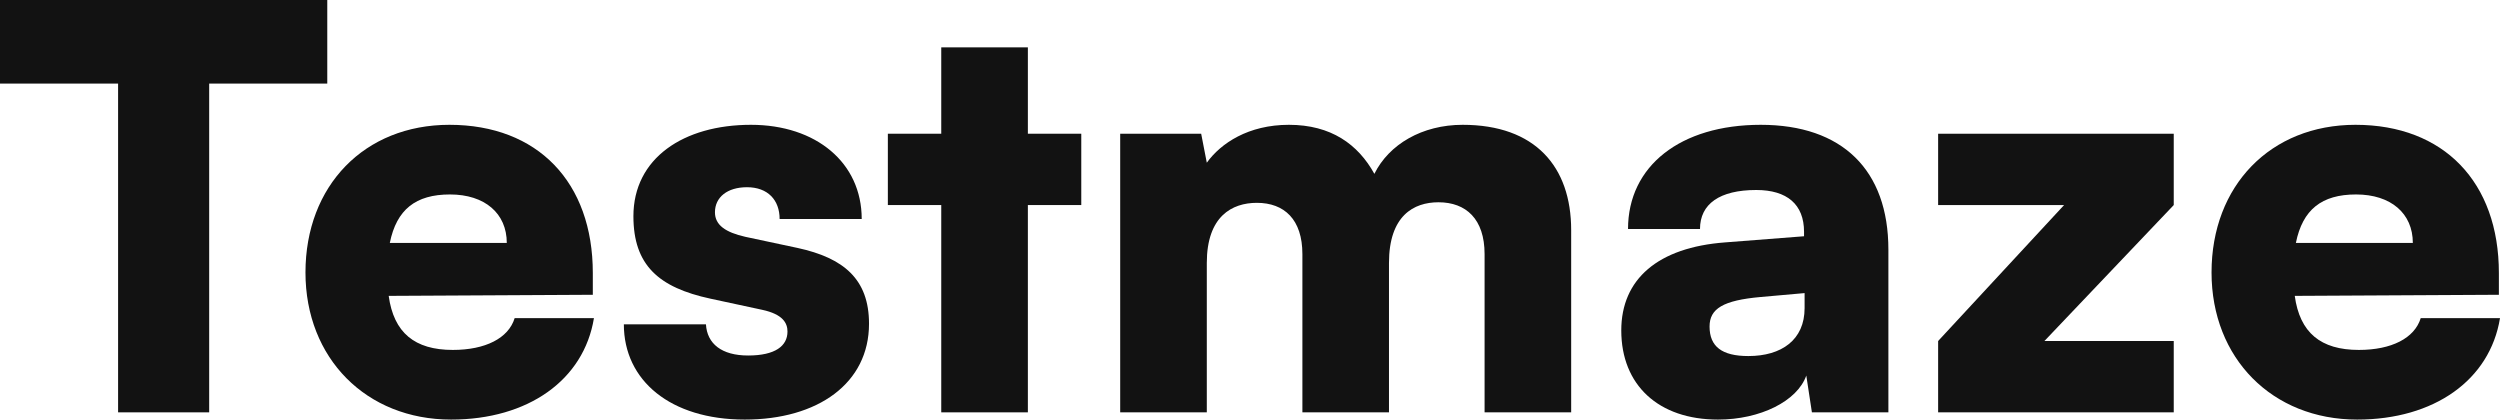 <svg width="143" height="24" viewBox="0 0 143 24" fill="none" xmlns="http://www.w3.org/2000/svg">
<path d="M0 4.781H6.755V23.586H11.965V4.781H18.72V0H0V4.781Z" fill="#121212"/>
<path d="M25.803 24C30.21 24 33.394 21.737 33.973 18.199H29.438C29.084 19.347 27.765 20.016 25.9 20.016C23.713 20.016 22.523 19.028 22.233 16.924L33.909 16.861V15.617C33.909 10.422 30.757 7.139 25.707 7.139C20.85 7.139 17.473 10.614 17.473 15.586C17.473 20.494 20.947 24 25.803 24ZM25.739 11.123C27.733 11.123 28.988 12.207 28.988 13.896H22.297C22.683 11.984 23.777 11.123 25.739 11.123Z" fill="#121212"/>
<path d="M35.684 18.55C35.684 21.769 38.354 24 42.6 24C46.781 24 49.708 21.928 49.708 18.518C49.708 15.968 48.261 14.757 45.623 14.183L42.632 13.546C41.506 13.291 40.895 12.877 40.895 12.143C40.895 11.283 41.602 10.709 42.728 10.709C43.918 10.709 44.594 11.442 44.594 12.526H49.29C49.29 9.307 46.684 7.139 42.953 7.139C39.094 7.139 36.231 9.052 36.231 12.367C36.231 15.171 37.678 16.446 40.638 17.084L43.597 17.721C44.787 17.976 45.044 18.486 45.044 18.964C45.044 19.793 44.337 20.335 42.793 20.335C41.281 20.335 40.444 19.665 40.38 18.55H35.684Z" fill="#121212"/>
<path d="M58.794 23.586V11.729H61.849V7.649H58.794V2.709H53.84V7.649H50.785V11.729H53.84V23.586H58.794Z" fill="#121212"/>
<path d="M69.029 23.586V15.044C69.029 12.367 70.476 11.602 71.891 11.602C73.467 11.602 74.497 12.558 74.497 14.534V23.586H79.45V15.044C79.45 12.335 80.865 11.57 82.28 11.57C83.856 11.57 84.918 12.526 84.918 14.534V23.586H89.871V13.163C89.871 9.53 87.813 7.139 83.663 7.139C81.348 7.139 79.45 8.255 78.614 9.944C77.681 8.255 76.137 7.139 73.725 7.139C71.409 7.139 69.833 8.191 69.029 9.307L68.707 7.649H64.075V23.586H69.029Z" fill="#121212"/>
<path d="M98.27 24C100.682 24 102.805 22.948 103.32 21.482L103.641 23.586H108.016V14.279C108.016 9.721 105.378 7.139 100.714 7.139C96.115 7.139 93.123 9.498 93.123 13.1H97.24C97.24 11.665 98.366 10.868 100.457 10.868C102.226 10.868 103.191 11.697 103.191 13.259V13.514L98.688 13.864C94.828 14.151 92.737 15.968 92.737 18.9C92.737 22.024 94.86 24 98.27 24ZM100.007 20.366C98.495 20.366 97.787 19.825 97.787 18.677C97.787 17.657 98.559 17.179 100.714 16.988L103.223 16.765V17.625C103.223 19.442 101.904 20.366 100.007 20.366Z" fill="#121212"/>
<path d="M124.338 23.586V19.506H116.94L124.338 11.729V7.649H110.861V11.729H118.066L110.861 19.506V23.586H124.338Z" fill="#121212"/>
<path d="M134.83 24C139.237 24 142.421 21.737 143 18.199H138.465C138.111 19.347 136.792 20.016 134.927 20.016C132.739 20.016 131.549 19.028 131.26 16.924L142.936 16.861V15.617C142.936 10.422 139.784 7.139 134.734 7.139C129.877 7.139 126.5 10.614 126.5 15.586C126.5 20.494 129.973 24 134.83 24ZM134.766 11.123C136.76 11.123 138.014 12.207 138.014 13.896H131.324C131.71 11.984 132.804 11.123 134.766 11.123Z" fill="#121212"/>
</svg>
